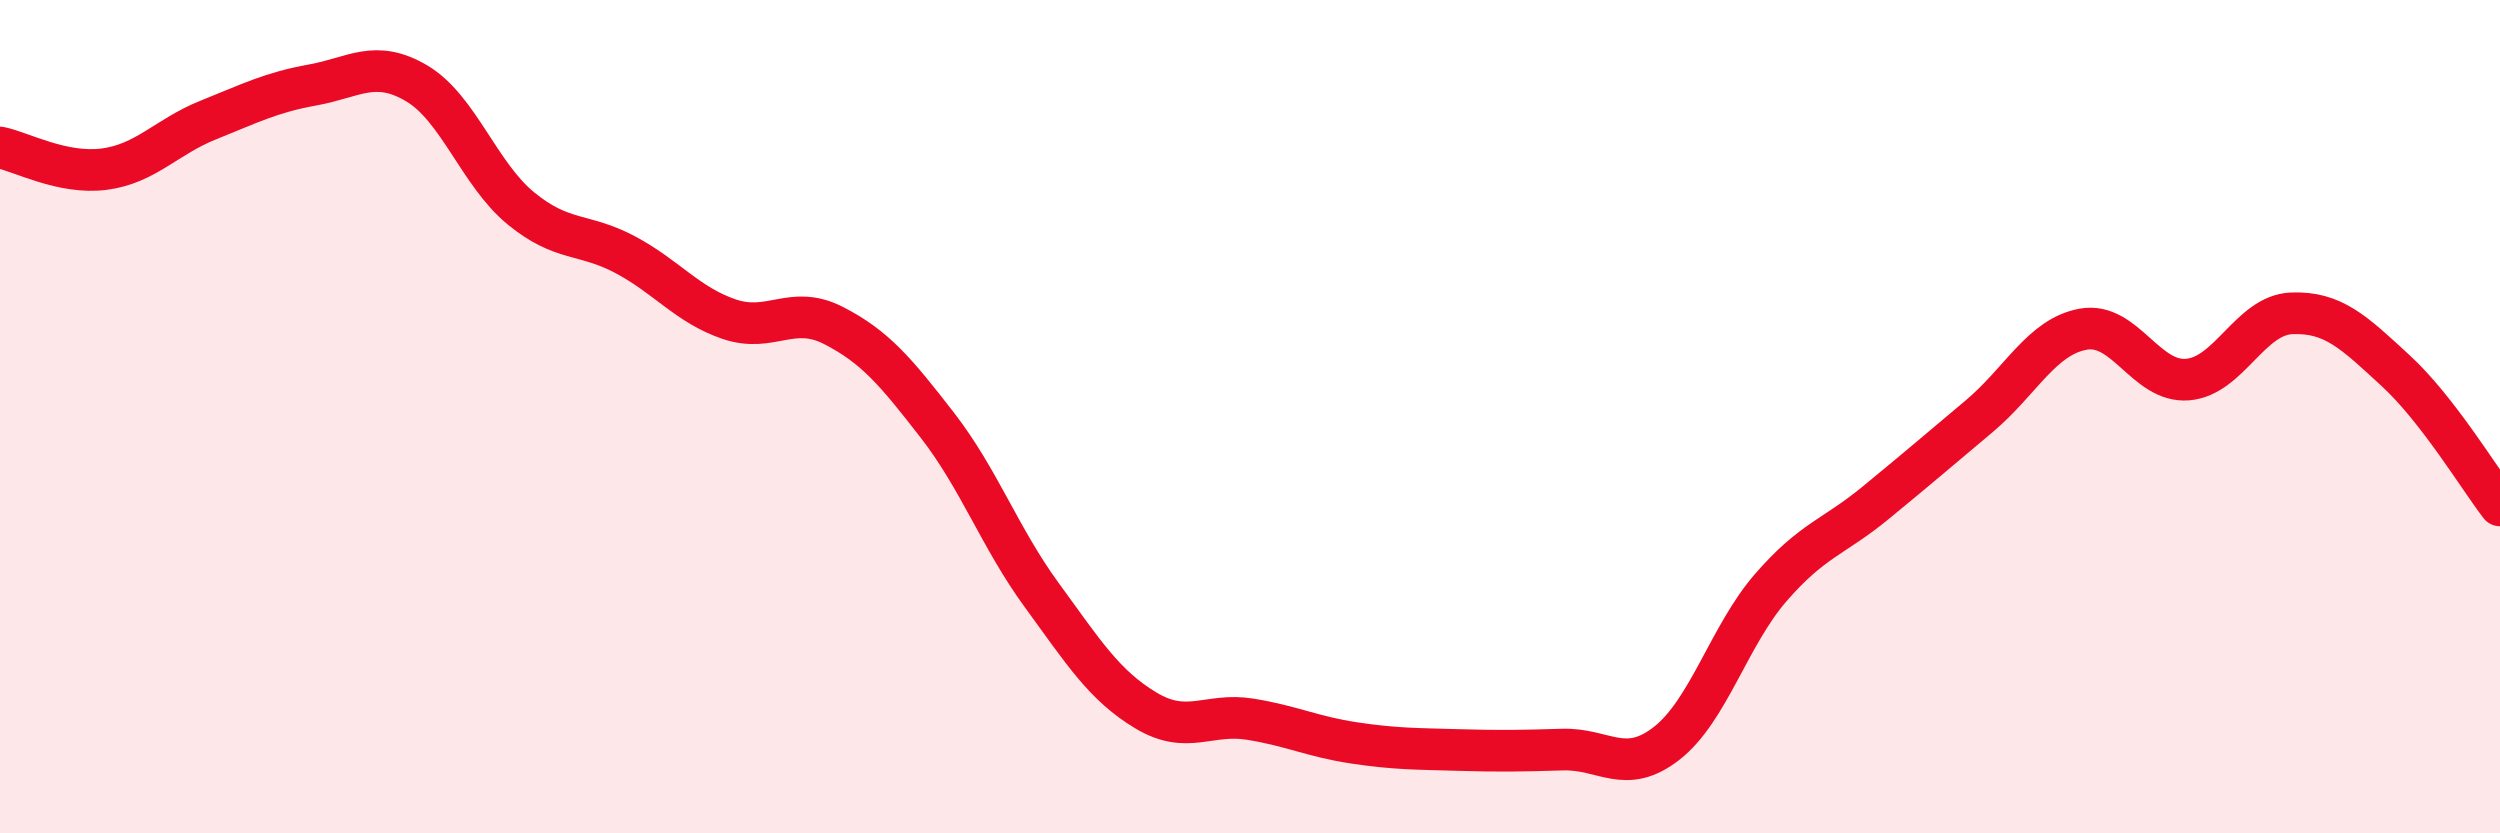 
    <svg width="60" height="20" viewBox="0 0 60 20" xmlns="http://www.w3.org/2000/svg">
      <path
        d="M 0,3.54 C 0.5,3.64 1.5,4.19 2.5,4.06 C 3.5,3.93 4,3.28 5,2.88 C 6,2.48 6.5,2.22 7.5,2.04 C 8.5,1.86 9,1.41 10,2 C 11,2.59 11.5,4.18 12.5,5 C 13.5,5.82 14,5.58 15,6.11 C 16,6.64 16.5,7.32 17.5,7.66 C 18.5,8 19,7.3 20,7.81 C 21,8.32 21.5,8.92 22.5,10.21 C 23.5,11.5 24,12.91 25,14.28 C 26,15.65 26.5,16.45 27.5,17.05 C 28.5,17.65 29,17.1 30,17.26 C 31,17.42 31.5,17.68 32.5,17.83 C 33.5,17.98 34,17.97 35,18 C 36,18.03 36.5,18.02 37.5,17.99 C 38.5,17.96 39,18.62 40,17.84 C 41,17.06 41.5,15.25 42.5,14.1 C 43.5,12.95 44,12.9 45,12.08 C 46,11.26 46.5,10.83 47.5,9.99 C 48.5,9.15 49,8.08 50,7.9 C 51,7.72 51.5,9.19 52.5,9.11 C 53.5,9.03 54,7.56 55,7.52 C 56,7.48 56.5,7.98 57.5,8.9 C 58.5,9.82 59.5,11.48 60,12.13L60 20L0 20Z"
        fill="#EB0A25"
        opacity="0.1"
        stroke-linecap="round"
        stroke-linejoin="round"
      />
      <path
        d="M 0,3.54 C 0.5,3.64 1.5,4.19 2.5,4.06 C 3.5,3.93 4,3.28 5,2.88 C 6,2.48 6.5,2.22 7.5,2.04 C 8.5,1.86 9,1.41 10,2 C 11,2.59 11.5,4.18 12.5,5 C 13.5,5.82 14,5.58 15,6.11 C 16,6.64 16.5,7.32 17.5,7.66 C 18.5,8 19,7.3 20,7.81 C 21,8.32 21.5,8.92 22.5,10.21 C 23.5,11.5 24,12.91 25,14.28 C 26,15.65 26.5,16.45 27.5,17.05 C 28.5,17.65 29,17.1 30,17.26 C 31,17.42 31.5,17.68 32.5,17.83 C 33.5,17.98 34,17.97 35,18 C 36,18.03 36.5,18.02 37.5,17.99 C 38.5,17.96 39,18.62 40,17.84 C 41,17.06 41.5,15.25 42.5,14.1 C 43.5,12.95 44,12.9 45,12.08 C 46,11.26 46.5,10.83 47.5,9.99 C 48.5,9.15 49,8.08 50,7.9 C 51,7.72 51.5,9.19 52.5,9.11 C 53.5,9.03 54,7.56 55,7.52 C 56,7.48 56.5,7.98 57.5,8.9 C 58.5,9.82 59.5,11.48 60,12.13"
        stroke="#EB0A25"
        stroke-width="1"
        fill="none"
        stroke-linecap="round"
        stroke-linejoin="round"
      />
    </svg>
  